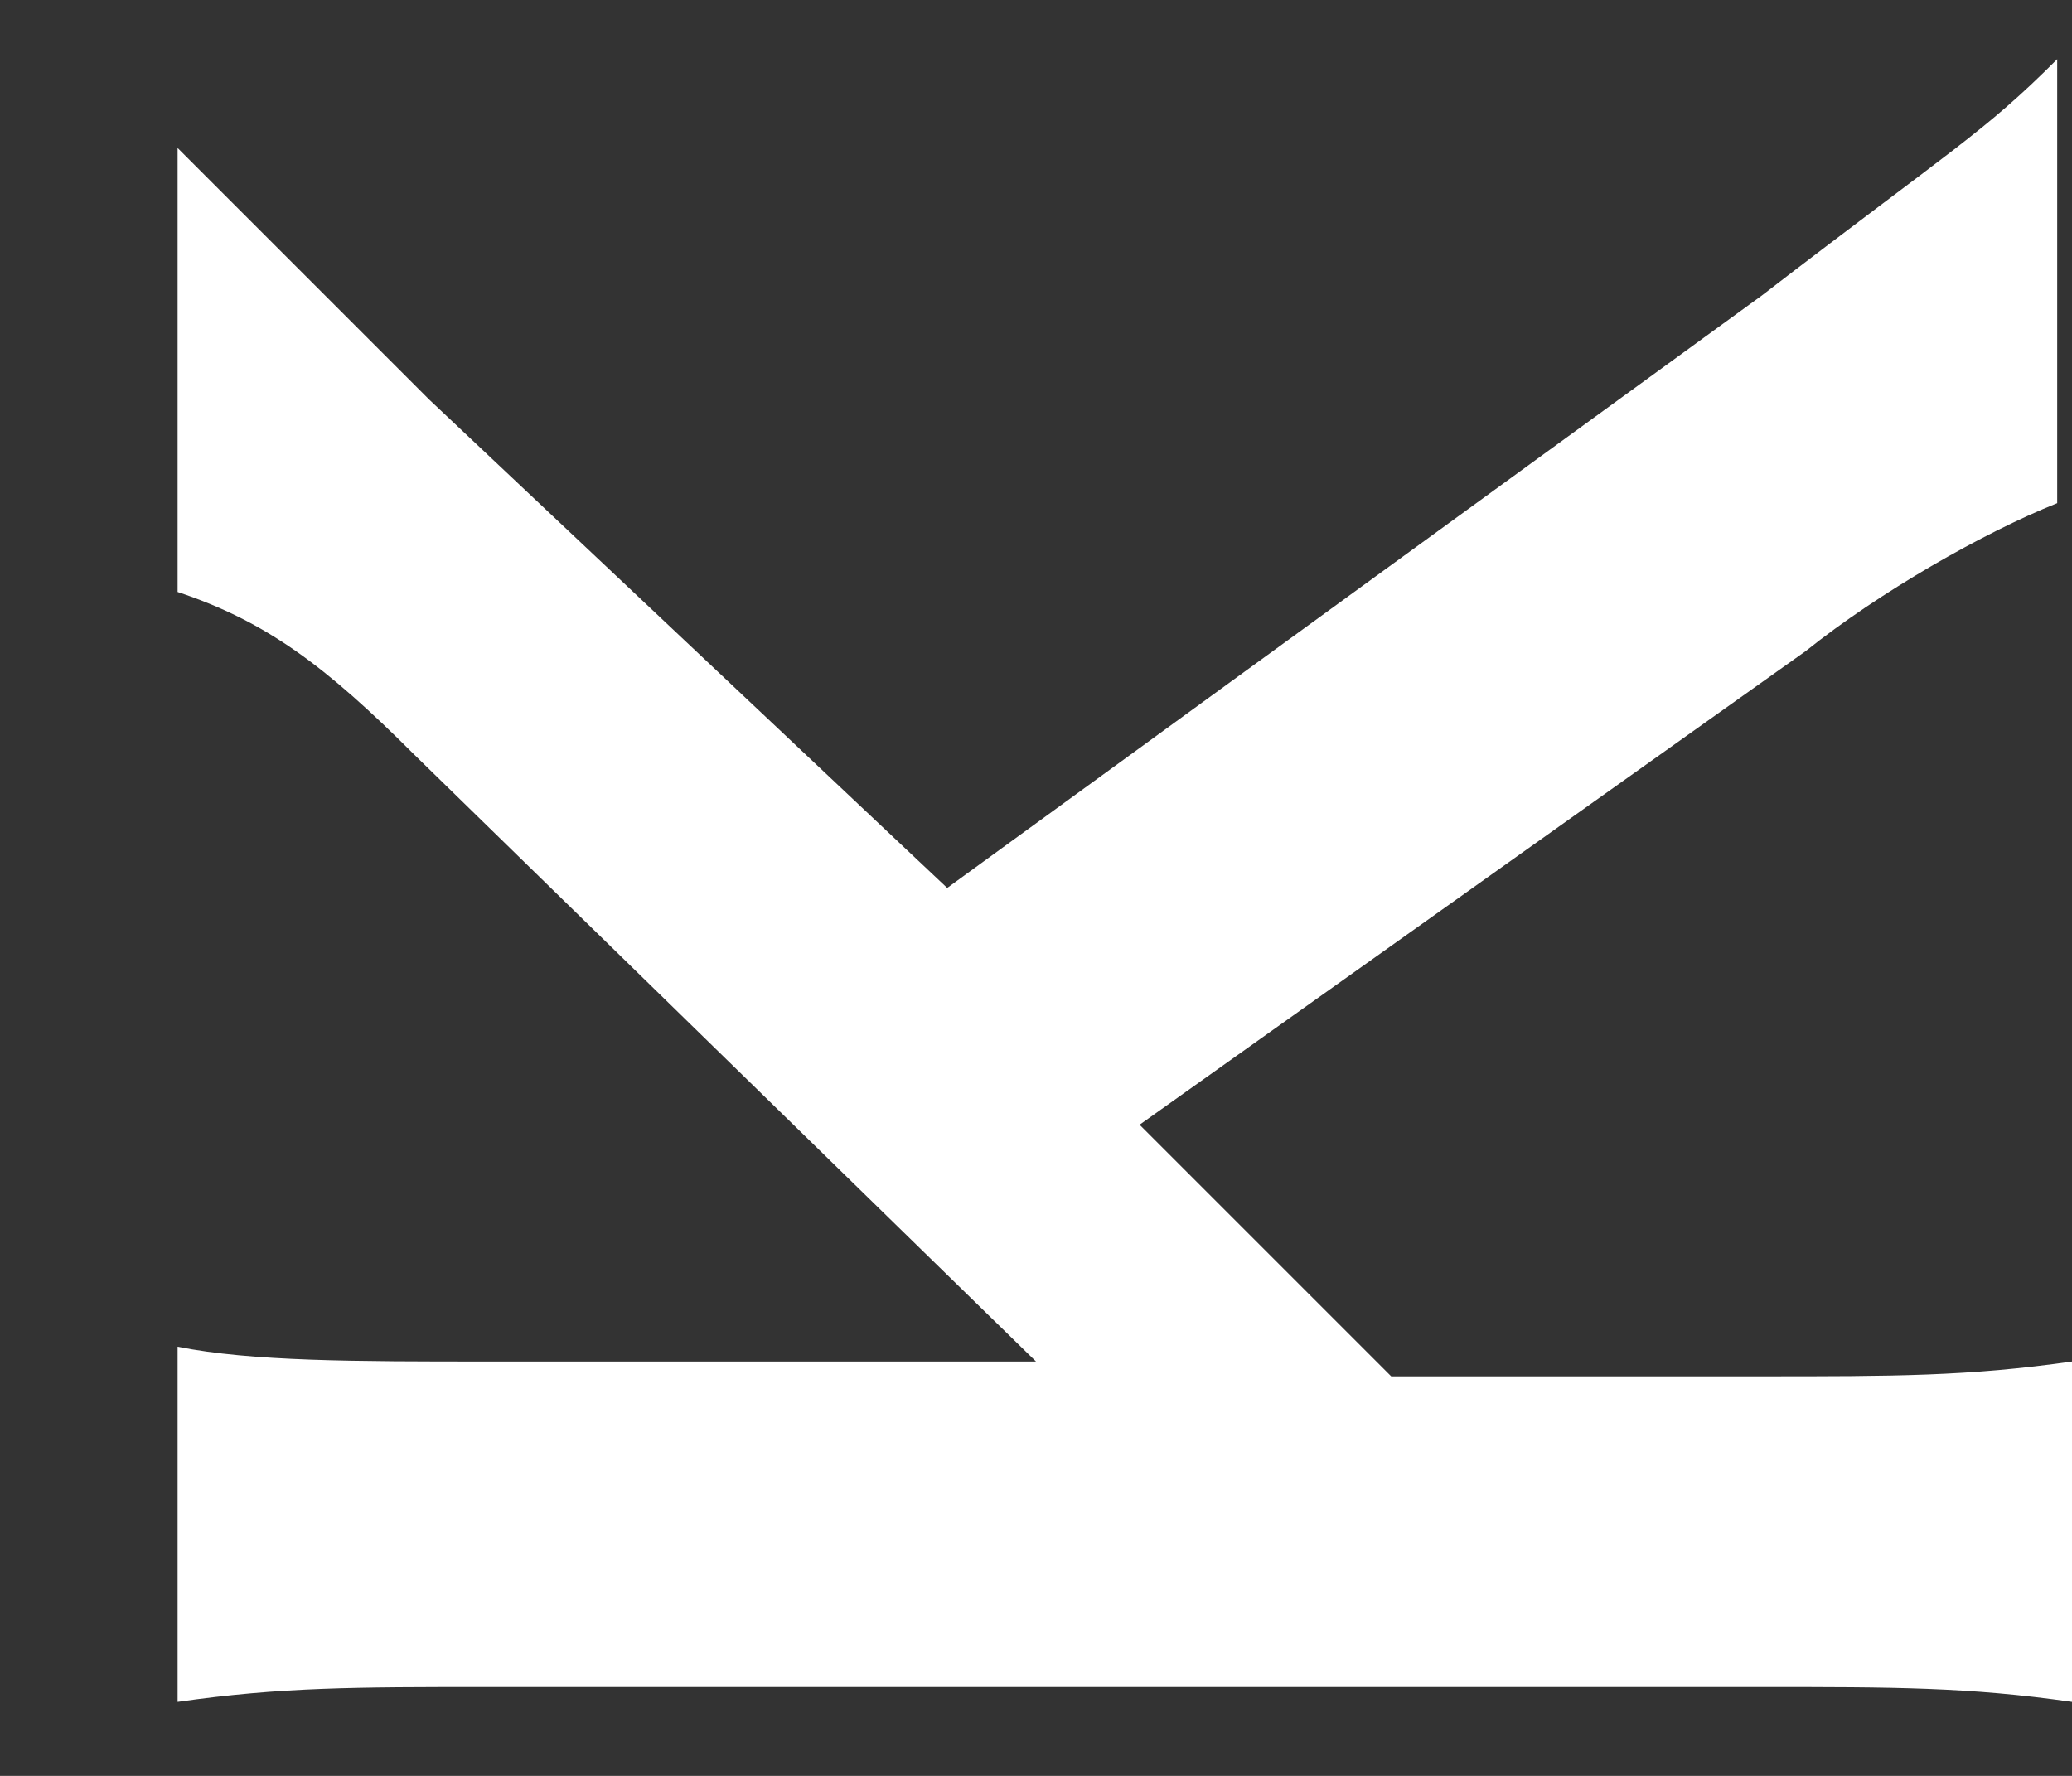 <?xml version="1.0" encoding="utf-8"?>
<!-- Generator: Adobe Illustrator 23.0.1, SVG Export Plug-In . SVG Version: 6.00 Build 0)  -->
<svg version="1.1" id="レイヤー_1" xmlns="http://www.w3.org/2000/svg" xmlns:xlink="http://www.w3.org/1999/xlink" x="0px"
	 y="0px" width="14px" height="12px" viewBox="0 0 14 12" style="enable-background:new 0 0 14 12;" xml:space="preserve">
<rect x="0" y="0" width="14" height="12" fill="#333333" stroke="none"/>
<style type="text/css">
	.st0{fill:#FFFFFF;}
</style>
<path class="st0" d="M11.9,2c1.3-1,1.5-1.1,2-1.6v3c-0.5,0.2-1.2,0.6-1.7,1L7.7,7.6l1.7,1.7h2.5c0.9,0,1.4,0,2.1-0.1v2.3
	c-0.7-0.1-1.2-0.1-2.1-0.1H3.3c-0.9,0-1.4,0-2.1,0.1V9.1c0.5,0.1,1.2,0.1,2.1,0.1H7L2.8,5.1C2.2,4.5,1.8,4.2,1.2,4V1
	c0.5,0.5,1,1,1.7,1.7L6.4,6L11.9,2z"/>
</svg>
